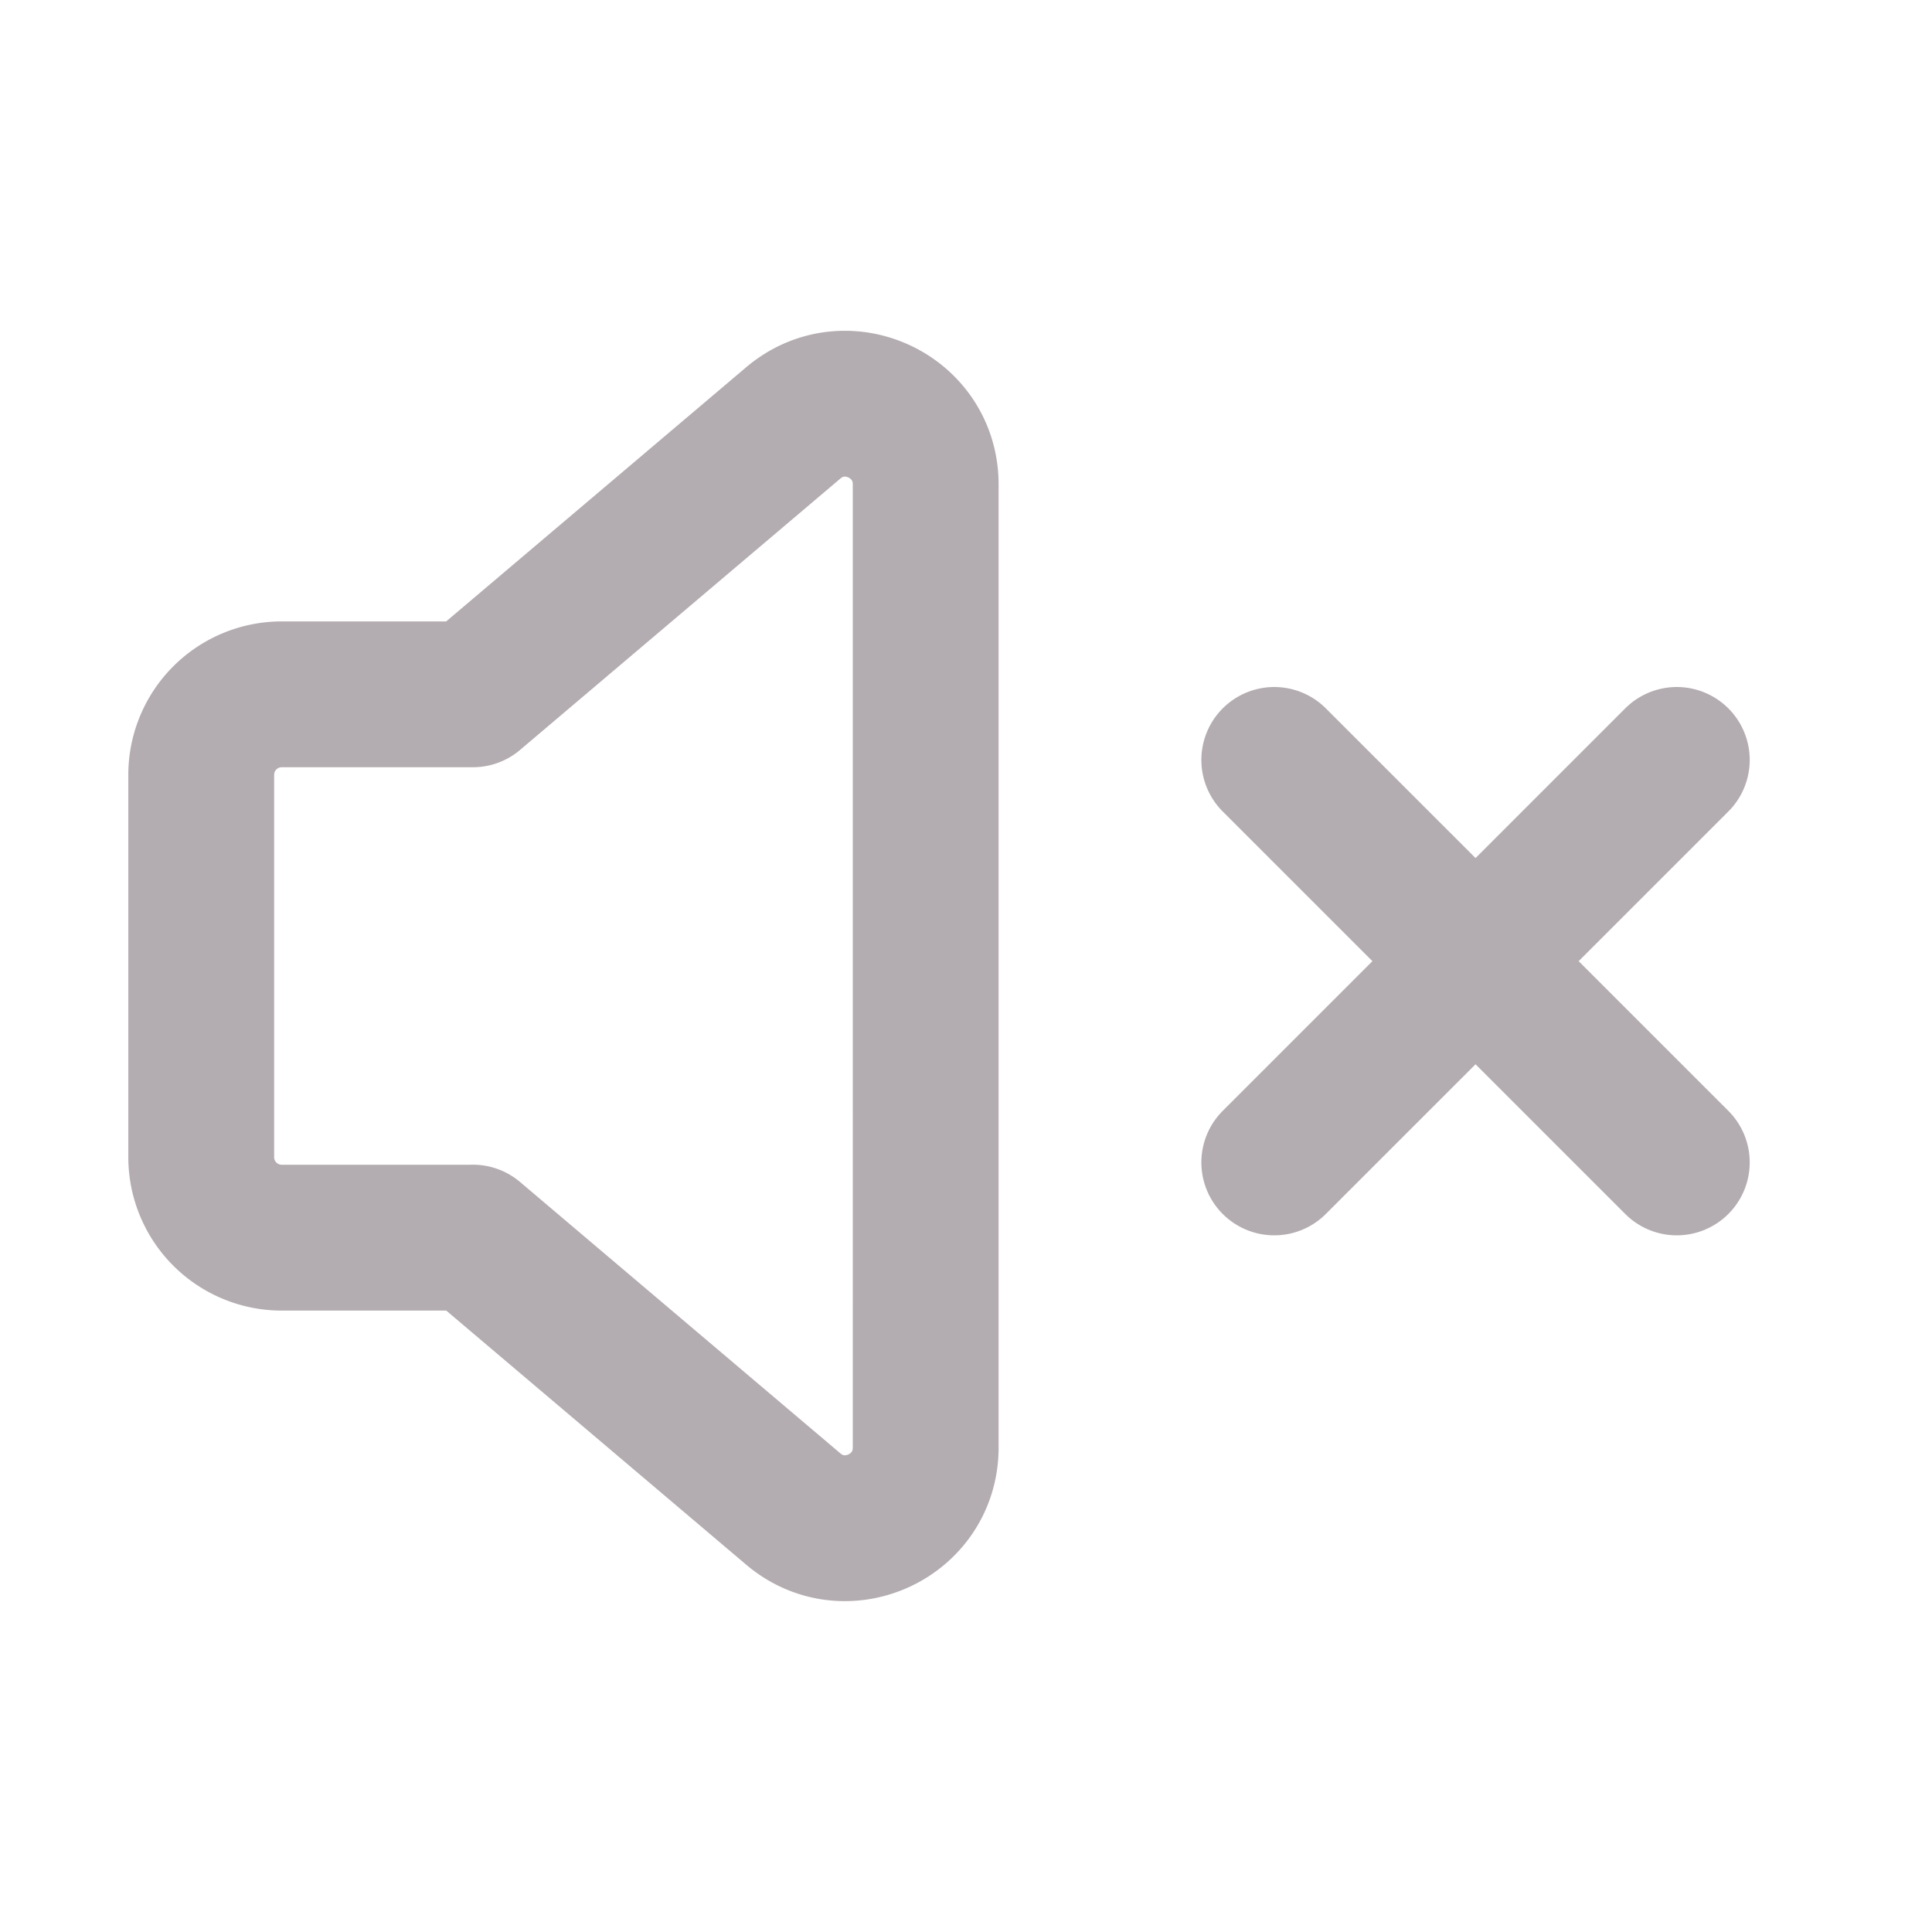 <svg width="53" height="53" fill="none" xmlns="http://www.w3.org/2000/svg"><path d="m12.973 19.047 8.787-7.444c1.435-1.217 3.634-.197 3.634 1.685V39.71c0 1.882-2.201 2.902-3.634 1.685l-8.787-7.444M12.973 33.953H7.728a2.21 2.21 0 0 1-2.208-2.208v-10.49a2.21 2.21 0 0 1 2.208-2.208h5.245M45.999 20.847 34.957 31.888M45.999 31.888 34.957 20.847" stroke="#B3ACB0" stroke-width="4" stroke-linecap="round" stroke-linejoin="round"/></svg>